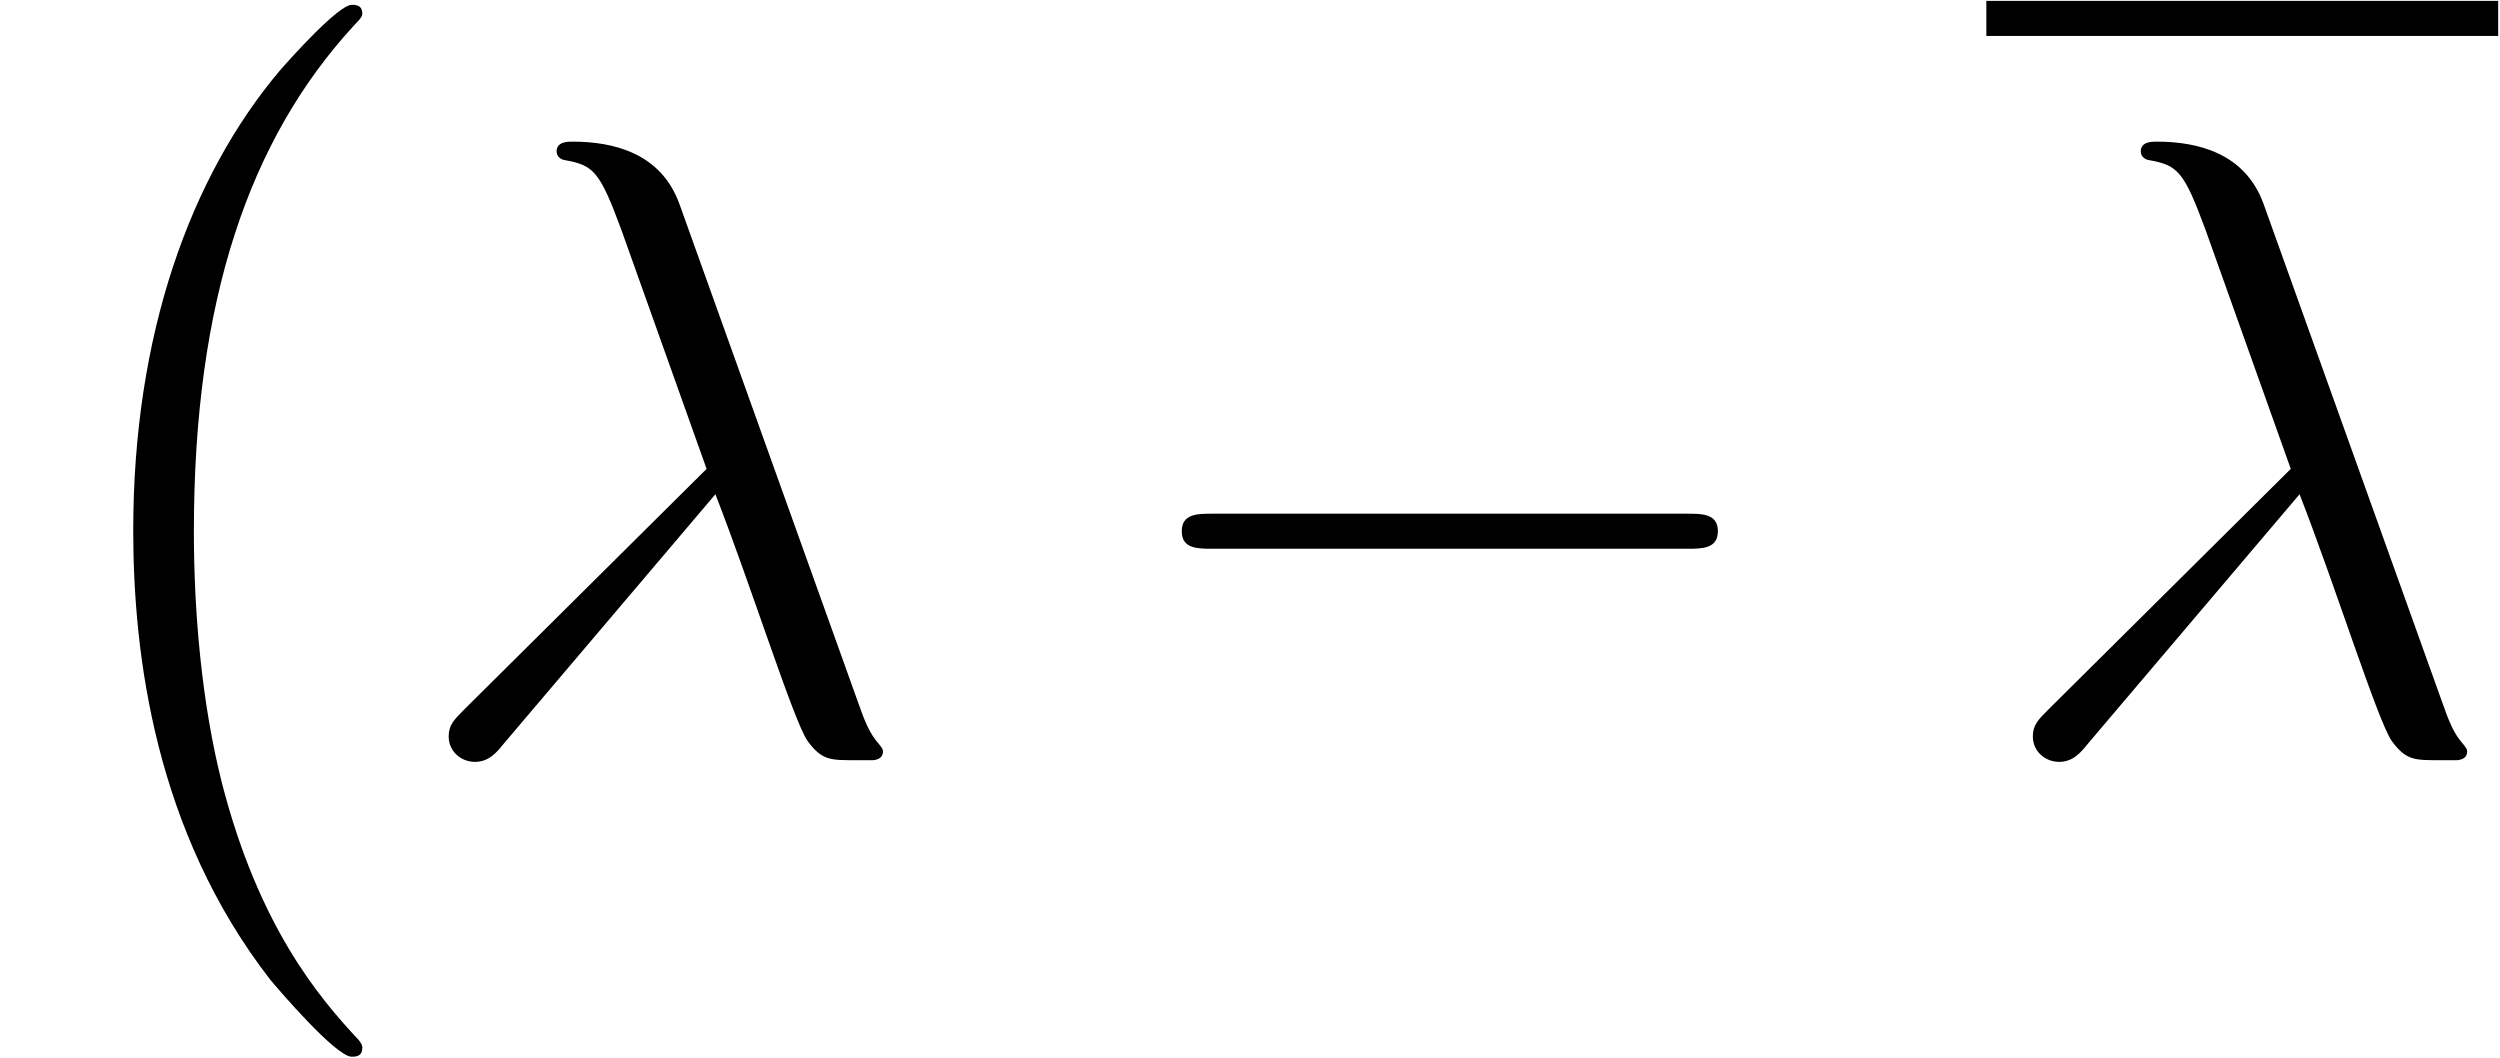 <?xml version='1.0' encoding='UTF-8'?>
<!-- This file was generated by dvisvgm 3.0.3 -->
<svg xmlns="http://www.w3.org/2000/svg" xmlns:xlink="http://www.w3.org/1999/xlink" width="52" height="22" viewBox="1872.02 1483.641 31.083 13.151">
<defs>
<path id='g1-0' d='m7.189-2.509c.185 0 .382 0 .382-.218s-.196-.218-.382-.218h-5.902c-.185 0-.382 0-.382 .218s.196 .218 .382 .218h5.902z'/>
<path id='g0-0' d='m4.505 12.535c0-.044-.022-.065-.044-.098c-.502-.535-1.244-1.418-1.702-3.196c-.251-.993-.349-2.116-.349-3.131c0-2.869 .687-4.876 1.996-6.295c.098-.098 .098-.12 .098-.142c0-.109-.087-.109-.131-.109c-.164 0-.753 .655-.895 .818c-1.113 1.32-1.822 3.284-1.822 5.716c0 1.549 .273 3.742 1.702 5.585c.109 .131 .818 .96 1.015 .96c.044 0 .131 0 .131-.109z'/>
<path id='g2-21' d='m3.895-3.185c.447 1.145 .971 2.815 1.145 3.065c.175 .24 .284 .24 .578 .24h.24c.109-.011 .12-.076 .12-.109s-.022-.055-.055-.098c-.109-.12-.175-.284-.251-.502l-2.225-6.207c-.229-.633-.818-.775-1.331-.775c-.055 0-.196 0-.196 .12c0 .087 .087 .109 .098 .109c.36 .065 .436 .131 .709 .873l1.058 2.967l-3.011 2.989c-.131 .131-.196 .196-.196 .338c0 .185 .153 .316 .327 .316s.273-.12 .36-.229l2.629-3.098z'/>
</defs>
<g id='page1'>
<!--start 1872.019782 1492.973341 -->
<use x='1872.02' y='1484.137' xlink:href='#g0-0'/>
<use x='1877.02' y='1492.973' xlink:href='#g2-21'/>
<use x='1885.808' y='1492.973' xlink:href='#g1-0'/>
<rect x='1896.717' y='1483.652' height='.436' width='6.364'/>
<use x='1896.717' y='1492.973' xlink:href='#g2-21'/>
</g>
<script type="text/ecmascript">if(window.parent.postMessage)window.parent.postMessage("4.79087|39|16.5|"+window.location,"*");</script>
</svg>